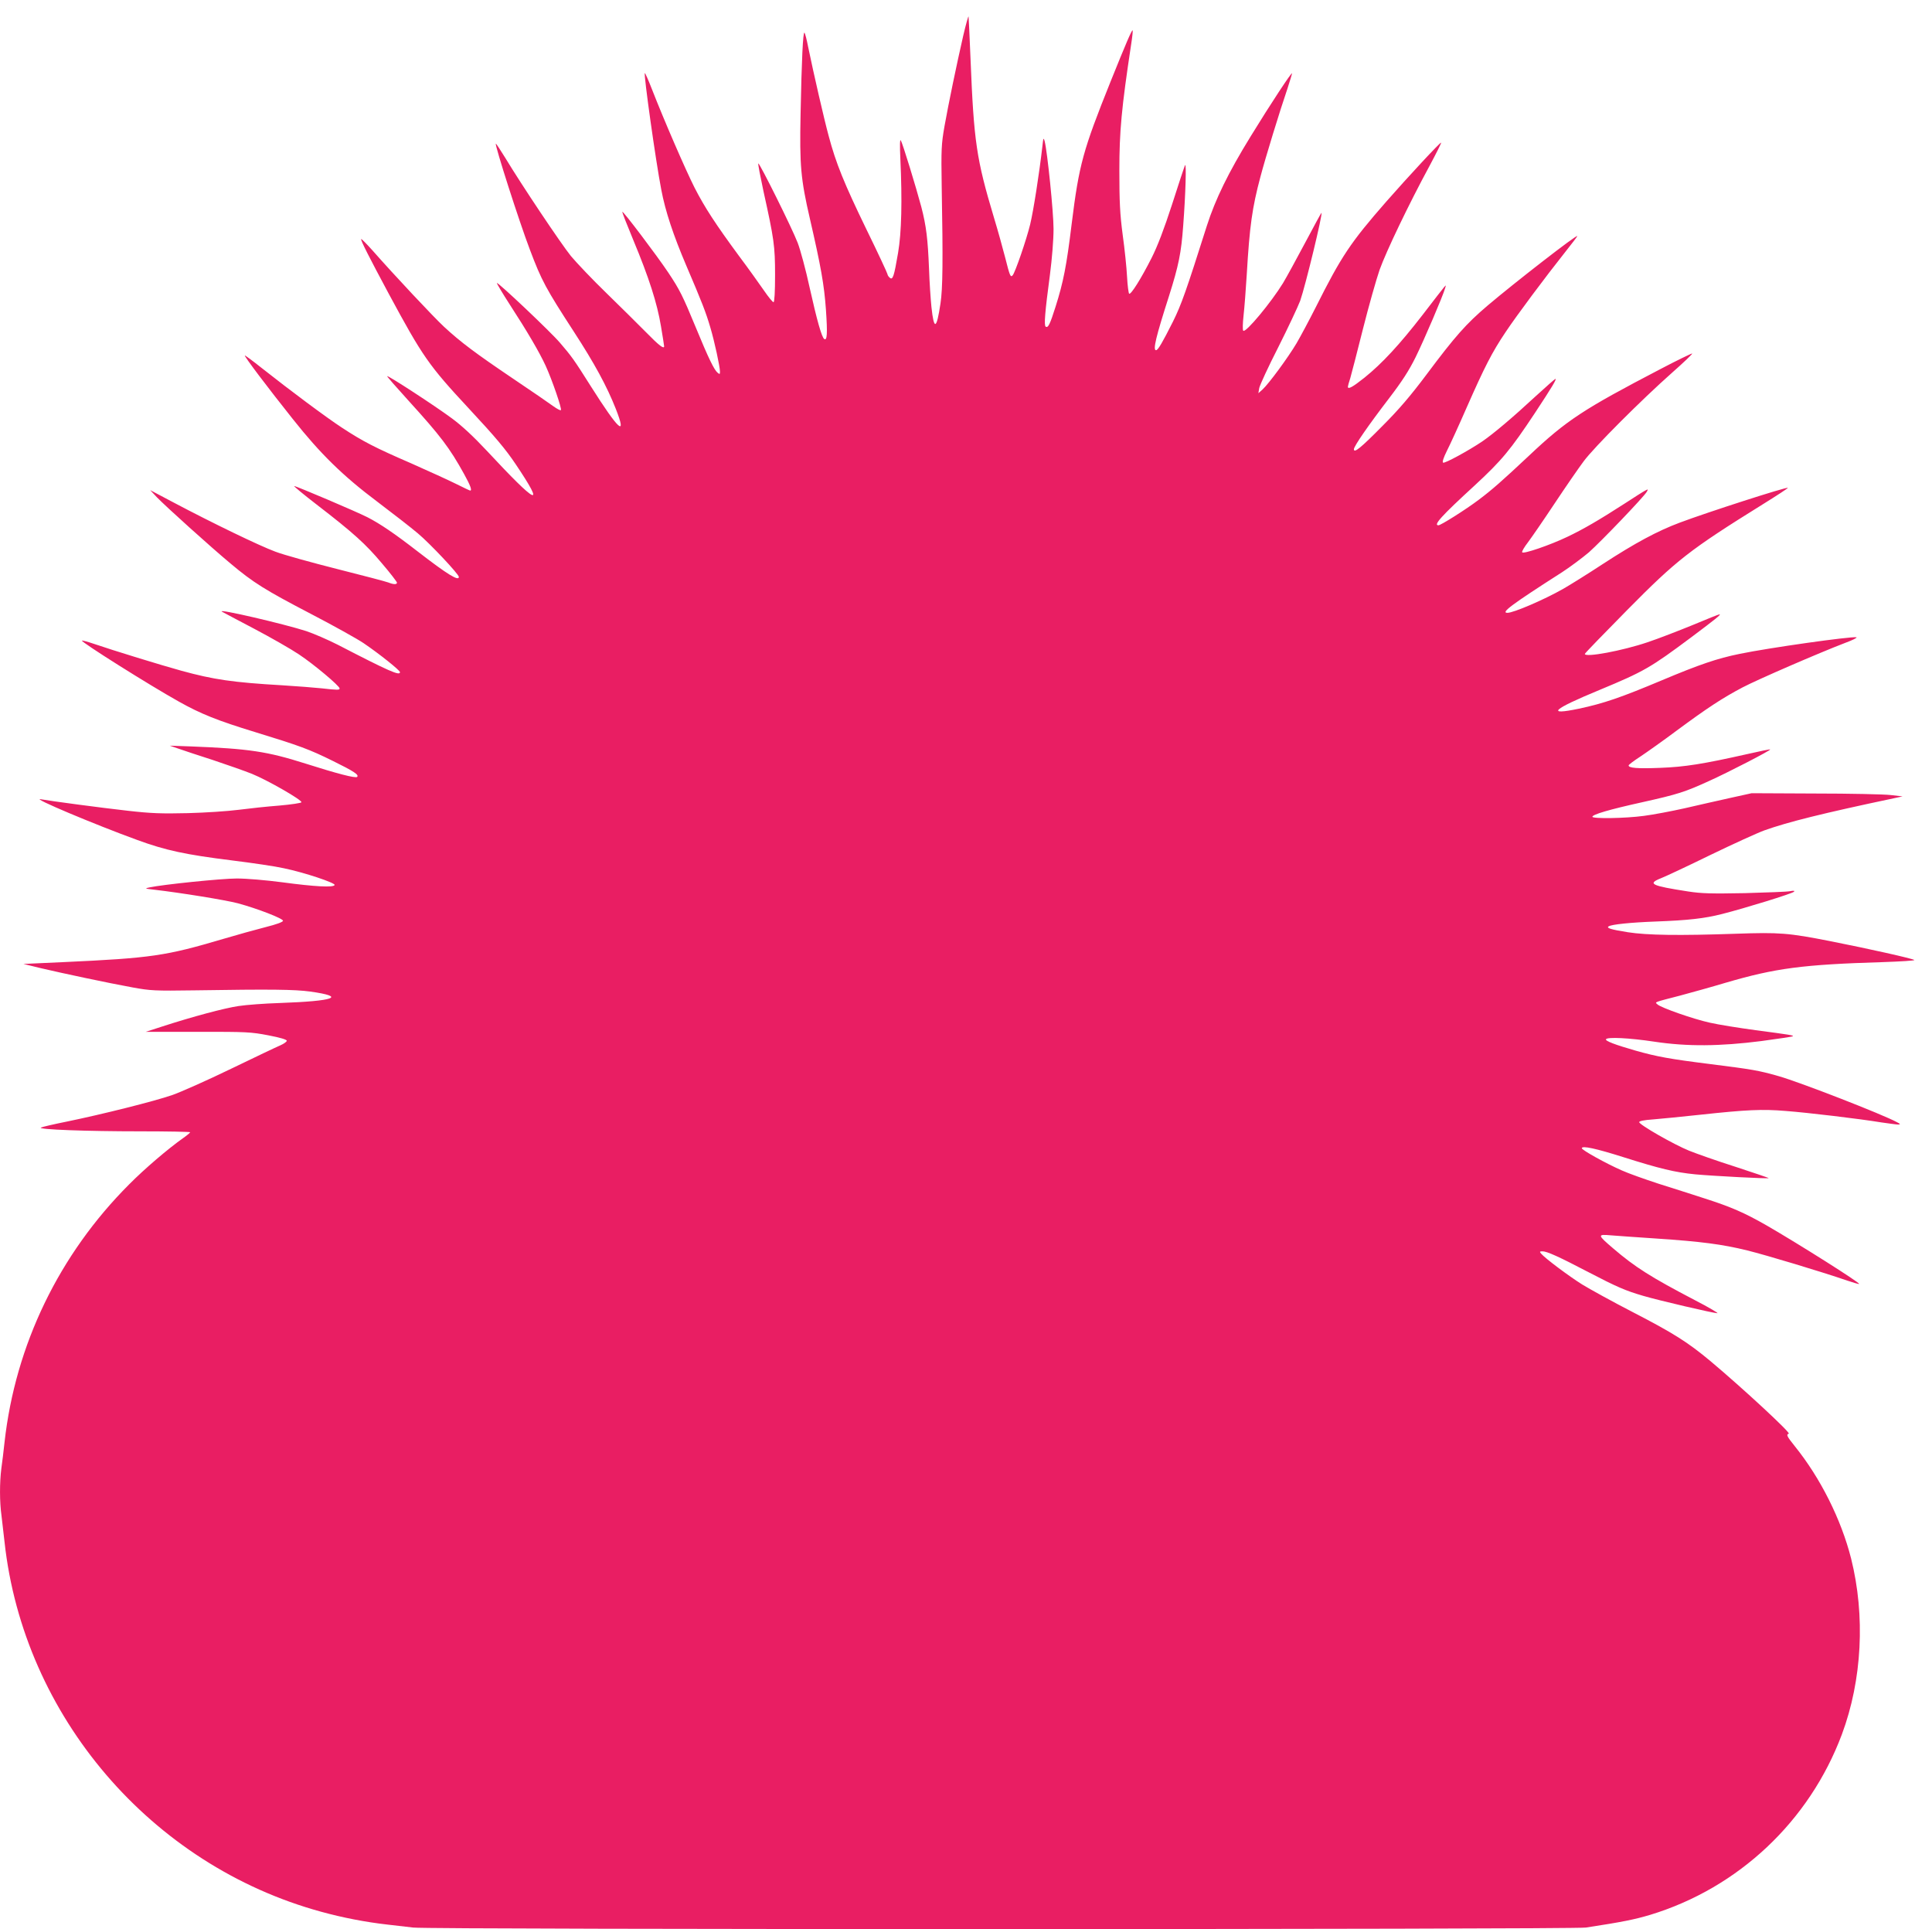 <?xml version="1.0" standalone="no"?>
<!DOCTYPE svg PUBLIC "-//W3C//DTD SVG 20010904//EN"
 "http://www.w3.org/TR/2001/REC-SVG-20010904/DTD/svg10.dtd">
<svg version="1.0" xmlns="http://www.w3.org/2000/svg"
 width="1280pt" height="1278pt" viewBox="0 0 1280 1278"
 preserveAspectRatio="xMidYMid meet">
<g transform="translate(0,1278) scale(0.1,-0.1)"
fill="#e91e63" stroke="none">
<path d="M6382 12545 c-44 -192 -98 -452 -125 -604 -20 -115 -22 -150 -18
-396 9 -495 7 -676 -8 -775 -26 -174 -43 -181 -60 -24 -5 49 -13 163 -16 254
-8 196 -18 282 -51 409 -34 128 -124 422 -136 441 -6 10 -7 -33 -3 -120 13
-282 8 -490 -15 -625 -27 -158 -35 -182 -55 -165 -8 7 -15 17 -15 23 0 5 -62
139 -139 296 -149 307 -203 440 -251 621 -30 110 -100 415 -136 590 -9 47 -20
89 -24 93 -10 11 -19 -182 -26 -538 -7 -342 1 -431 62 -695 73 -317 94 -435
106 -601 11 -160 8 -207 -11 -195 -17 11 -49 126 -97 341 -25 116 -61 249 -79
296 -37 97 -254 533 -261 526 -3 -3 13 -85 34 -183 70 -316 77 -363 77 -556 0
-111 -4 -179 -10 -180 -5 -1 -34 34 -64 78 -30 43 -103 146 -164 227 -156 212
-228 322 -296 455 -60 119 -201 444 -281 649 -24 62 -46 111 -48 109 -8 -9 72
-581 109 -772 27 -144 80 -302 166 -504 104 -243 130 -310 159 -409 28 -94 64
-261 64 -293 0 -18 -2 -19 -16 -7 -23 19 -62 100 -143 297 -88 213 -108 253
-184 367 -77 115 -298 407 -304 402 -2 -3 31 -87 73 -188 103 -247 158 -418
183 -570 12 -70 21 -129 21 -133 0 -21 -34 5 -119 92 -53 54 -172 171 -264
261 -92 89 -197 200 -234 244 -67 83 -328 473 -436 652 -33 53 -60 95 -62 93
-8 -8 155 -517 226 -703 77 -204 105 -256 292 -544 135 -208 217 -358 277
-510 76 -193 19 -142 -165 149 -114 181 -131 203 -205 289 -58 69 -411 403
-418 396 -2 -2 36 -66 85 -142 117 -180 197 -317 238 -406 43 -94 109 -286
101 -294 -3 -4 -25 8 -49 25 -23 17 -143 100 -267 183 -249 168 -349 243 -458
344 -69 64 -328 340 -476 508 -38 42 -71 76 -73 73 -6 -5 55 -124 182 -361
225 -417 264 -474 530 -760 176 -189 245 -271 312 -371 200 -298 144 -271
-192 90 -86 92 -165 166 -232 215 -112 83 -422 285 -428 279 -2 -2 62 -75 142
-163 211 -232 272 -312 368 -486 41 -74 54 -109 40 -109 -3 0 -45 20 -93 44
-48 24 -182 85 -297 136 -240 104 -320 145 -460 237 -104 68 -340 244 -530
394 -60 48 -112 86 -113 84 -5 -5 152 -213 317 -420 183 -231 333 -378 561
-549 102 -77 223 -171 269 -210 80 -67 271 -270 271 -288 0 -30 -74 15 -272
168 -156 121 -251 185 -335 228 -73 37 -470 206 -484 206 -5 0 61 -55 148
-122 243 -187 327 -263 434 -391 55 -64 99 -122 99 -127 0 -13 -22 -13 -57 1
-15 6 -167 46 -338 89 -170 43 -355 94 -410 115 -106 39 -418 190 -675 326
l-155 82 45 -48 c58 -60 355 -328 487 -438 151 -127 228 -175 531 -333 152
-79 310 -167 351 -195 102 -69 241 -180 241 -192 0 -26 -71 5 -411 181 -65 33
-159 74 -210 91 -145 47 -595 152 -559 129 8 -5 105 -56 215 -114 110 -58 243
-134 295 -169 97 -64 270 -209 270 -226 0 -11 -14 -11 -120 1 -47 5 -164 14
-260 20 -328 19 -455 38 -667 96 -131 36 -457 136 -582 179 -41 14 -76 23 -78
21 -9 -8 445 -294 642 -404 144 -81 256 -126 505 -202 297 -91 359 -114 517
-192 138 -68 173 -91 159 -105 -10 -10 -134 22 -341 88 -255 81 -376 99 -760
114 l-140 5 55 -19 c30 -11 134 -45 230 -76 96 -32 213 -73 260 -92 103 -42
332 -173 327 -188 -2 -5 -67 -15 -148 -22 -79 -6 -200 -19 -269 -28 -69 -9
-219 -19 -335 -22 -175 -4 -242 -2 -400 16 -170 19 -509 64 -575 76 -68 12
354 -166 640 -270 188 -69 320 -97 625 -135 138 -17 293 -40 345 -52 136 -28
342 -97 337 -111 -6 -18 -132 -11 -348 18 -107 14 -234 25 -300 25 -102 0
-490 -40 -579 -59 -33 -7 -31 -8 30 -15 181 -21 475 -69 555 -90 130 -35 300
-101 300 -116 0 -8 -43 -24 -115 -42 -63 -16 -189 -51 -280 -78 -382 -113
-475 -127 -1060 -154 l-265 -12 115 -28 c140 -33 440 -97 610 -128 116 -21
144 -23 410 -19 509 8 662 6 765 -8 243 -34 165 -63 -205 -76 -96 -3 -218 -12
-270 -20 -94 -14 -304 -70 -510 -137 l-105 -34 345 0 c323 1 353 -1 468 -23
78 -15 122 -28 122 -36 0 -6 -19 -20 -42 -30 -24 -10 -171 -80 -328 -156 -157
-76 -332 -154 -390 -174 -118 -41 -466 -128 -700 -176 -85 -17 -161 -35 -169
-39 -24 -13 301 -25 657 -25 182 0 332 -3 332 -6 0 -3 -21 -21 -47 -39 -99
-70 -254 -202 -357 -306 -464 -464 -754 -1063 -826 -1709 -6 -55 -15 -133 -21
-173 -12 -94 -12 -222 1 -314 5 -40 14 -118 20 -173 126 -1155 971 -2142 2097
-2450 145 -40 297 -69 438 -85 55 -6 133 -15 173 -20 104 -14 7679 -13 7769 0
241 37 321 53 425 84 586 178 1056 621 1271 1196 134 360 156 785 61 1165 -66
260 -203 533 -373 744 -53 66 -58 77 -40 83 15 5 -306 302 -518 480 -151 126
-246 186 -515 325 -134 69 -284 152 -335 183 -91 57 -248 175 -273 205 -11 13
-9 15 10 15 29 0 109 -36 304 -138 188 -98 246 -123 363 -157 105 -31 466
-115 491 -115 9 0 -57 39 -148 86 -291 152 -396 218 -543 344 -104 89 -105 94
-15 86 40 -3 174 -13 298 -21 300 -20 439 -38 606 -79 129 -32 491 -141 663
-200 41 -14 76 -24 78 -22 8 7 -399 264 -610 386 -150 86 -238 124 -412 180
-82 27 -222 71 -310 99 -88 29 -196 67 -240 87 -105 46 -265 135 -265 147 0
19 95 -2 275 -59 240 -76 343 -101 477 -114 120 -11 481 -30 486 -25 2 1 -97
35 -220 75 -123 39 -261 88 -308 107 -101 41 -330 172 -330 189 0 7 32 14 93
18 50 4 191 18 312 31 306 33 410 38 565 25 146 -11 490 -52 635 -76 50 -7 99
-14 110 -14 17 1 17 3 -6 15 -95 52 -643 265 -783 305 -137 39 -175 45 -451
80 -273 34 -359 50 -500 90 -136 39 -201 64 -195 75 8 16 155 9 320 -16 218
-33 435 -31 709 4 112 15 206 29 209 32 6 6 -19 10 -246 40 -111 15 -249 37
-305 50 -109 24 -323 99 -346 121 -18 16 -29 12 149 58 74 20 212 58 305 86
328 96 508 120 1038 136 120 4 214 10 210 14 -9 9 -304 75 -553 124 -282 56
-342 60 -630 50 -378 -13 -586 -10 -715 10 -113 18 -145 28 -127 39 19 13 149
26 312 32 214 8 323 20 440 50 150 38 464 135 475 147 7 7 0 9 -25 4 -19 -4
-154 -9 -300 -13 -220 -4 -284 -3 -375 11 -246 38 -273 51 -180 88 28 11 174
79 325 153 151 73 313 147 360 164 154 55 386 113 855 212 l60 13 -80 9 c-44
5 -269 10 -500 10 l-420 2 -145 -32 c-80 -18 -215 -48 -300 -68 -85 -19 -206
-42 -268 -50 -125 -17 -342 -20 -342 -6 0 15 112 48 329 96 238 53 284 68 444
141 127 57 411 204 405 209 -2 2 -70 -12 -153 -31 -289 -65 -413 -85 -576 -91
-152 -6 -209 -1 -209 16 0 5 35 31 78 59 42 28 151 105 242 173 200 148 302
215 435 285 99 52 505 228 680 295 49 18 83 35 74 37 -36 7 -582 -70 -774
-110 -148 -30 -265 -70 -515 -175 -271 -114 -385 -153 -549 -188 -221 -46
-176 -5 136 124 296 123 337 147 608 349 164 123 200 152 187 152 -5 0 -85
-32 -178 -71 -93 -38 -227 -90 -299 -114 -165 -56 -416 -103 -415 -77 0 4 125
133 278 288 331 335 412 399 904 705 92 57 165 105 163 107 -7 8 -531 -161
-715 -230 -150 -56 -298 -136 -510 -274 -102 -67 -221 -141 -265 -166 -129
-73 -328 -158 -368 -158 -46 0 26 54 362 269 54 35 134 95 178 132 80 71 366
369 384 402 9 17 8 17 -11 7 -12 -6 -72 -44 -133 -84 -175 -113 -279 -173
-382 -222 -117 -56 -293 -116 -300 -103 -4 5 14 35 38 66 24 32 104 148 177
258 73 110 160 236 193 280 70 94 383 407 584 585 78 69 138 126 134 128 -4 1
-100 -45 -212 -104 -510 -266 -620 -338 -868 -572 -179 -168 -246 -227 -334
-293 -86 -65 -251 -169 -267 -169 -36 0 20 62 238 262 181 167 239 237 402
483 114 173 145 225 135 225 -3 0 -63 -53 -133 -117 -151 -140 -277 -246 -351
-297 -92 -62 -250 -148 -260 -141 -7 4 3 34 25 78 20 39 79 168 131 287 119
270 168 366 258 500 74 111 262 363 397 533 43 54 78 100 78 103 0 14 -417
-310 -595 -461 -142 -121 -213 -201 -403 -455 -107 -143 -185 -234 -292 -341
-147 -149 -190 -183 -190 -155 0 20 97 160 235 340 84 110 130 181 174 270 58
118 181 406 195 456 8 30 26 51 -152 -180 -149 -192 -264 -317 -382 -412 -78
-62 -110 -80 -110 -60 0 4 7 30 16 57 8 28 46 174 84 326 38 151 88 327 110
391 44 123 194 436 330 687 45 84 80 154 78 156 -5 5 -219 -226 -363 -390
-238 -272 -298 -362 -468 -701 -42 -83 -99 -190 -127 -238 -57 -96 -183 -267
-225 -306 l-28 -25 6 35 c4 19 60 141 126 270 65 129 130 268 145 307 35 100
152 583 141 583 -2 0 -50 -89 -108 -198 -58 -109 -124 -230 -147 -268 -78
-127 -247 -331 -263 -315 -5 5 -4 47 2 102 6 52 15 173 21 269 19 324 36 444
91 650 32 122 128 435 179 584 16 50 30 95 30 100 0 13 -142 -202 -275 -419
-146 -237 -233 -415 -289 -590 -137 -432 -169 -523 -225 -636 -70 -139 -99
-189 -112 -189 -22 0 -1 88 86 359 64 202 81 286 94 466 16 210 22 422 12 400
-5 -11 -44 -128 -86 -260 -53 -163 -96 -276 -136 -355 -69 -136 -136 -243
-148 -236 -4 3 -11 54 -14 113 -3 60 -16 185 -29 278 -18 137 -22 219 -22 425
0 258 14 413 78 835 8 50 12 92 10 94 -5 5 -43 -83 -146 -339 -183 -456 -209
-549 -258 -944 -34 -279 -55 -385 -107 -549 -37 -117 -49 -141 -65 -131 -12 8
-5 96 28 343 14 108 24 233 24 304 0 112 -41 512 -59 582 -7 26 -9 22 -15 -35
-20 -175 -59 -426 -81 -517 -24 -99 -99 -318 -116 -337 -14 -16 -19 -3 -49
116 -16 62 -49 182 -75 267 -116 387 -133 502 -155 1051 -6 146 -12 272 -13
280 -1 8 -17 -48 -35 -125z"/>
</g>
</svg>
